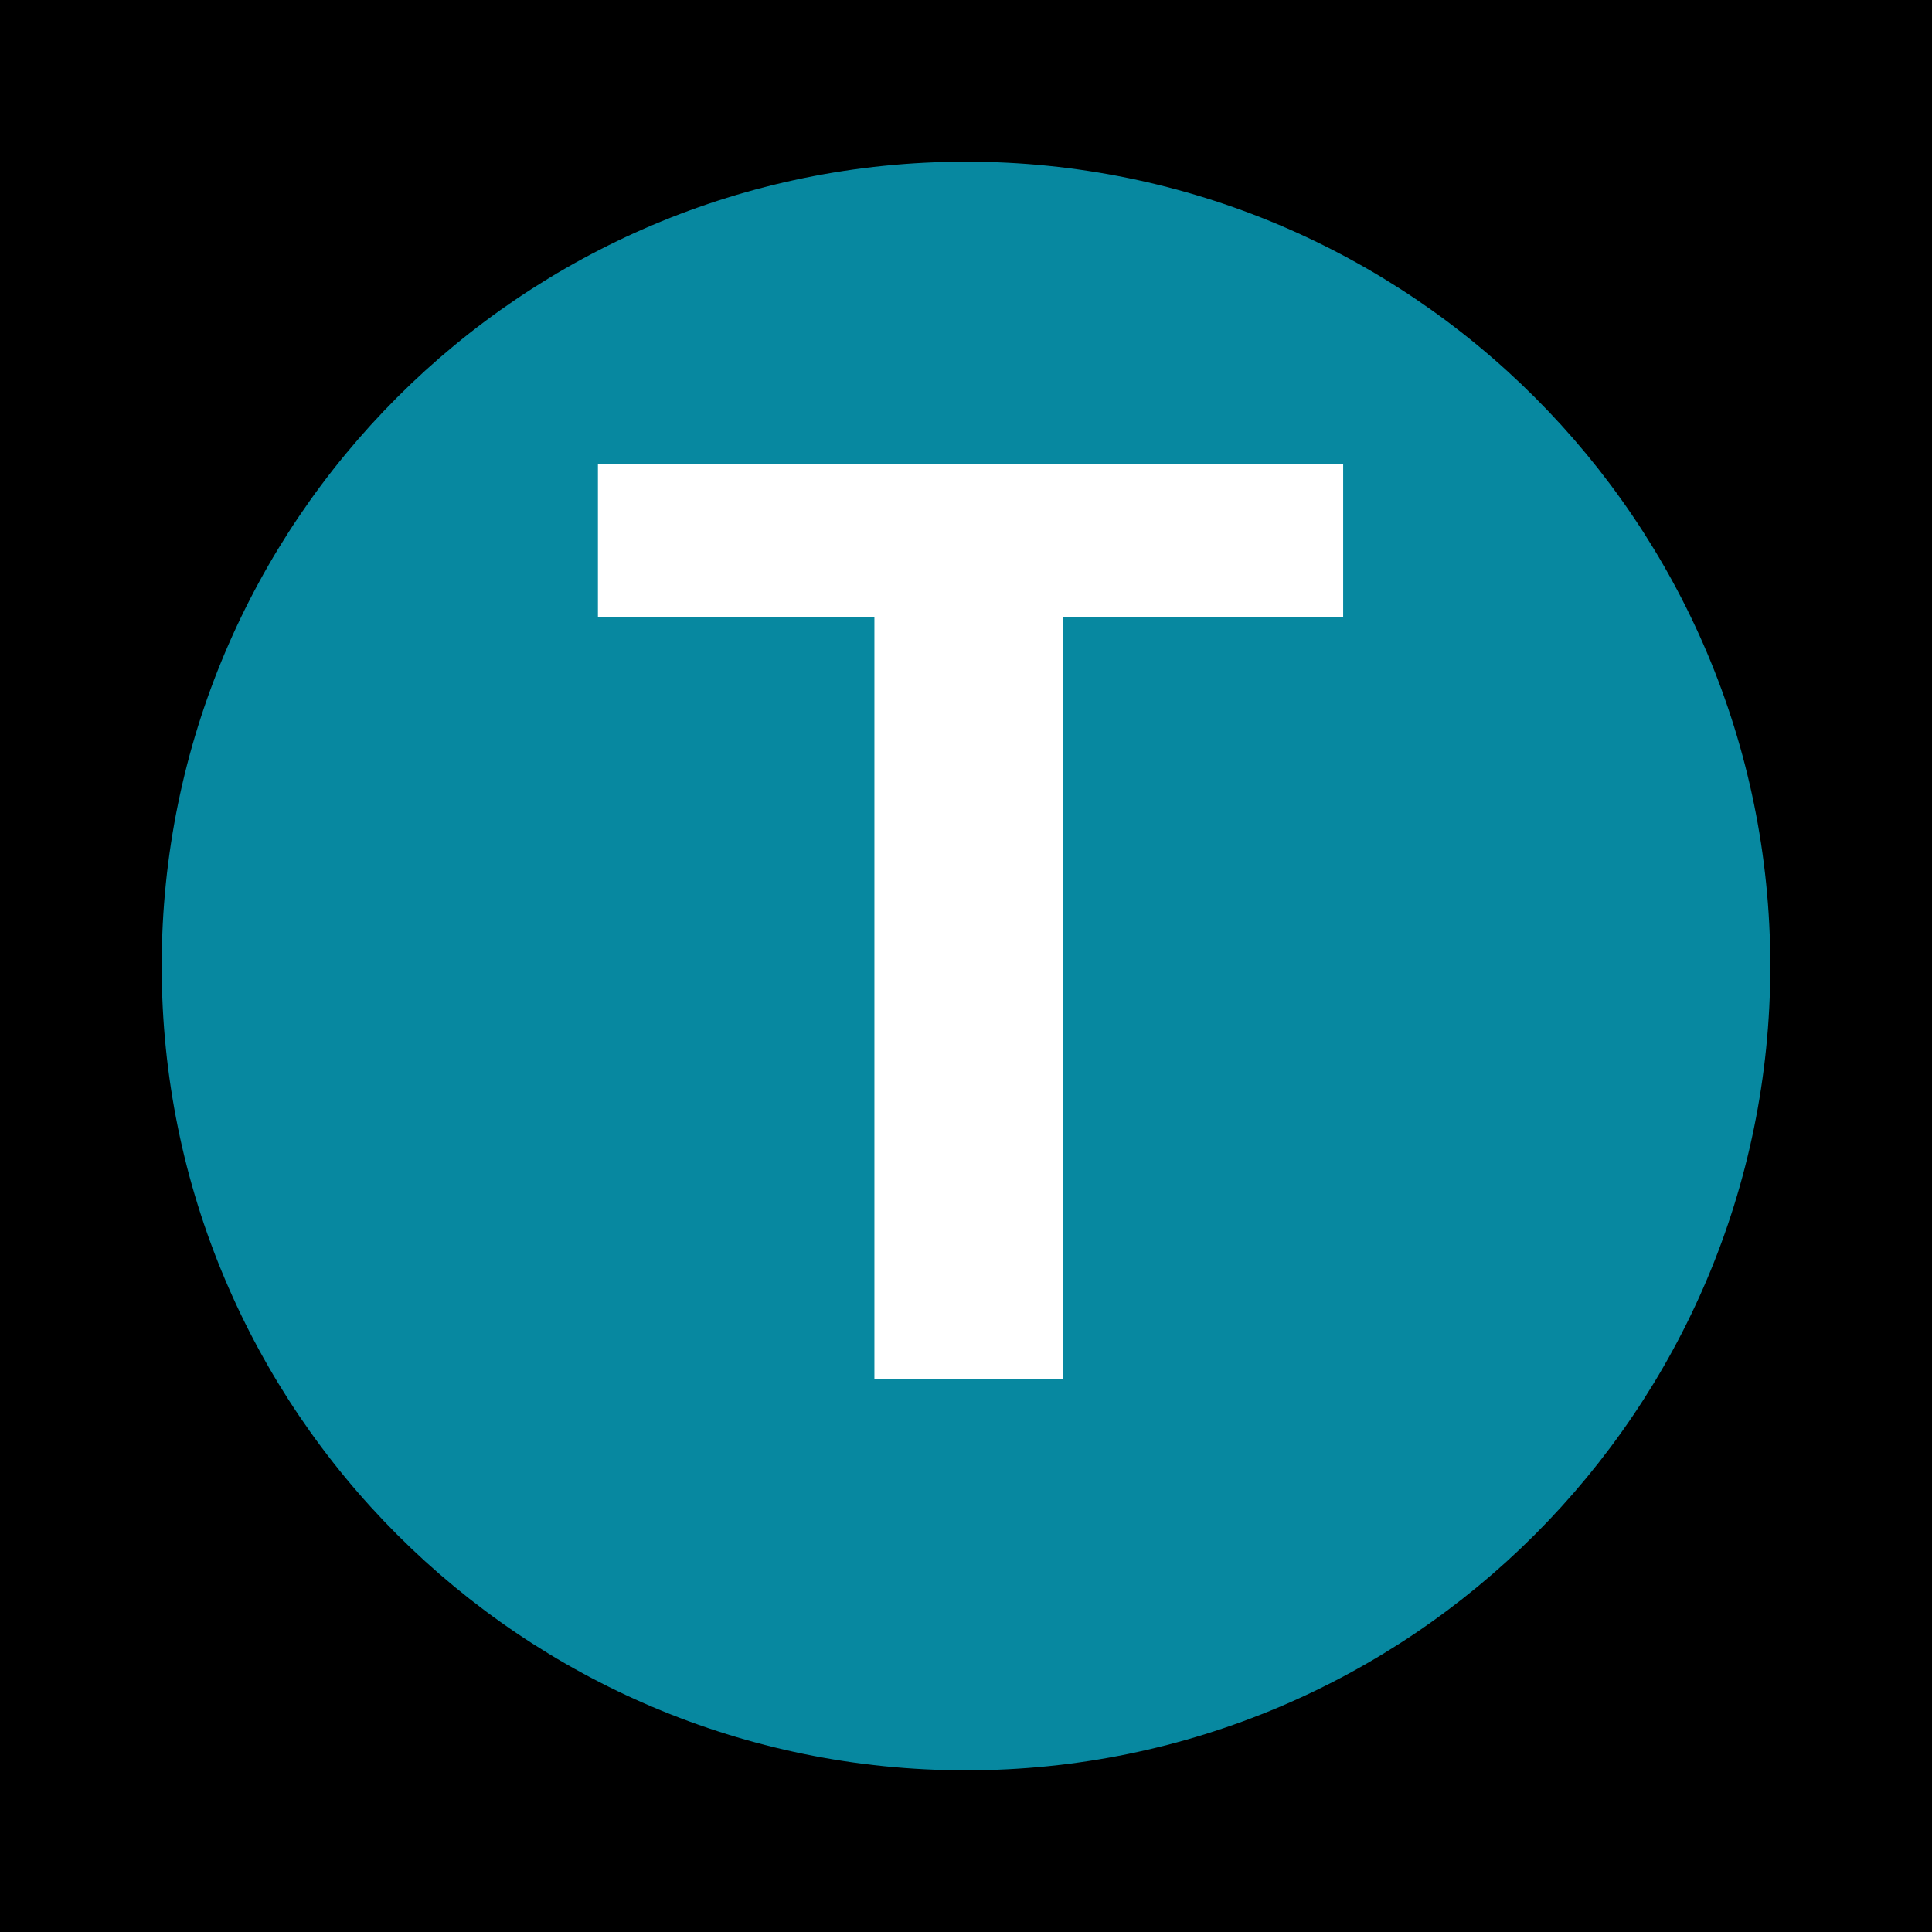 <svg width="466" height="466" viewBox="0 0 466 466" fill="none" xmlns="http://www.w3.org/2000/svg">
<rect width="466" height="466" fill="black"/>
<path fill-rule="evenodd" clip-rule="evenodd" d="M233 427C340.143 427 427 340.143 427 233C427 125.857 340.143 39 233 39C125.857 39 39 125.857 39 233C39 340.143 125.857 427 233 427Z" fill="#0788A0"/>
<path d="M323.971 148.844H256.374V332.689H210.906V148.844H144.218V112.014H323.971V148.844Z" fill="white"/>
</svg>
